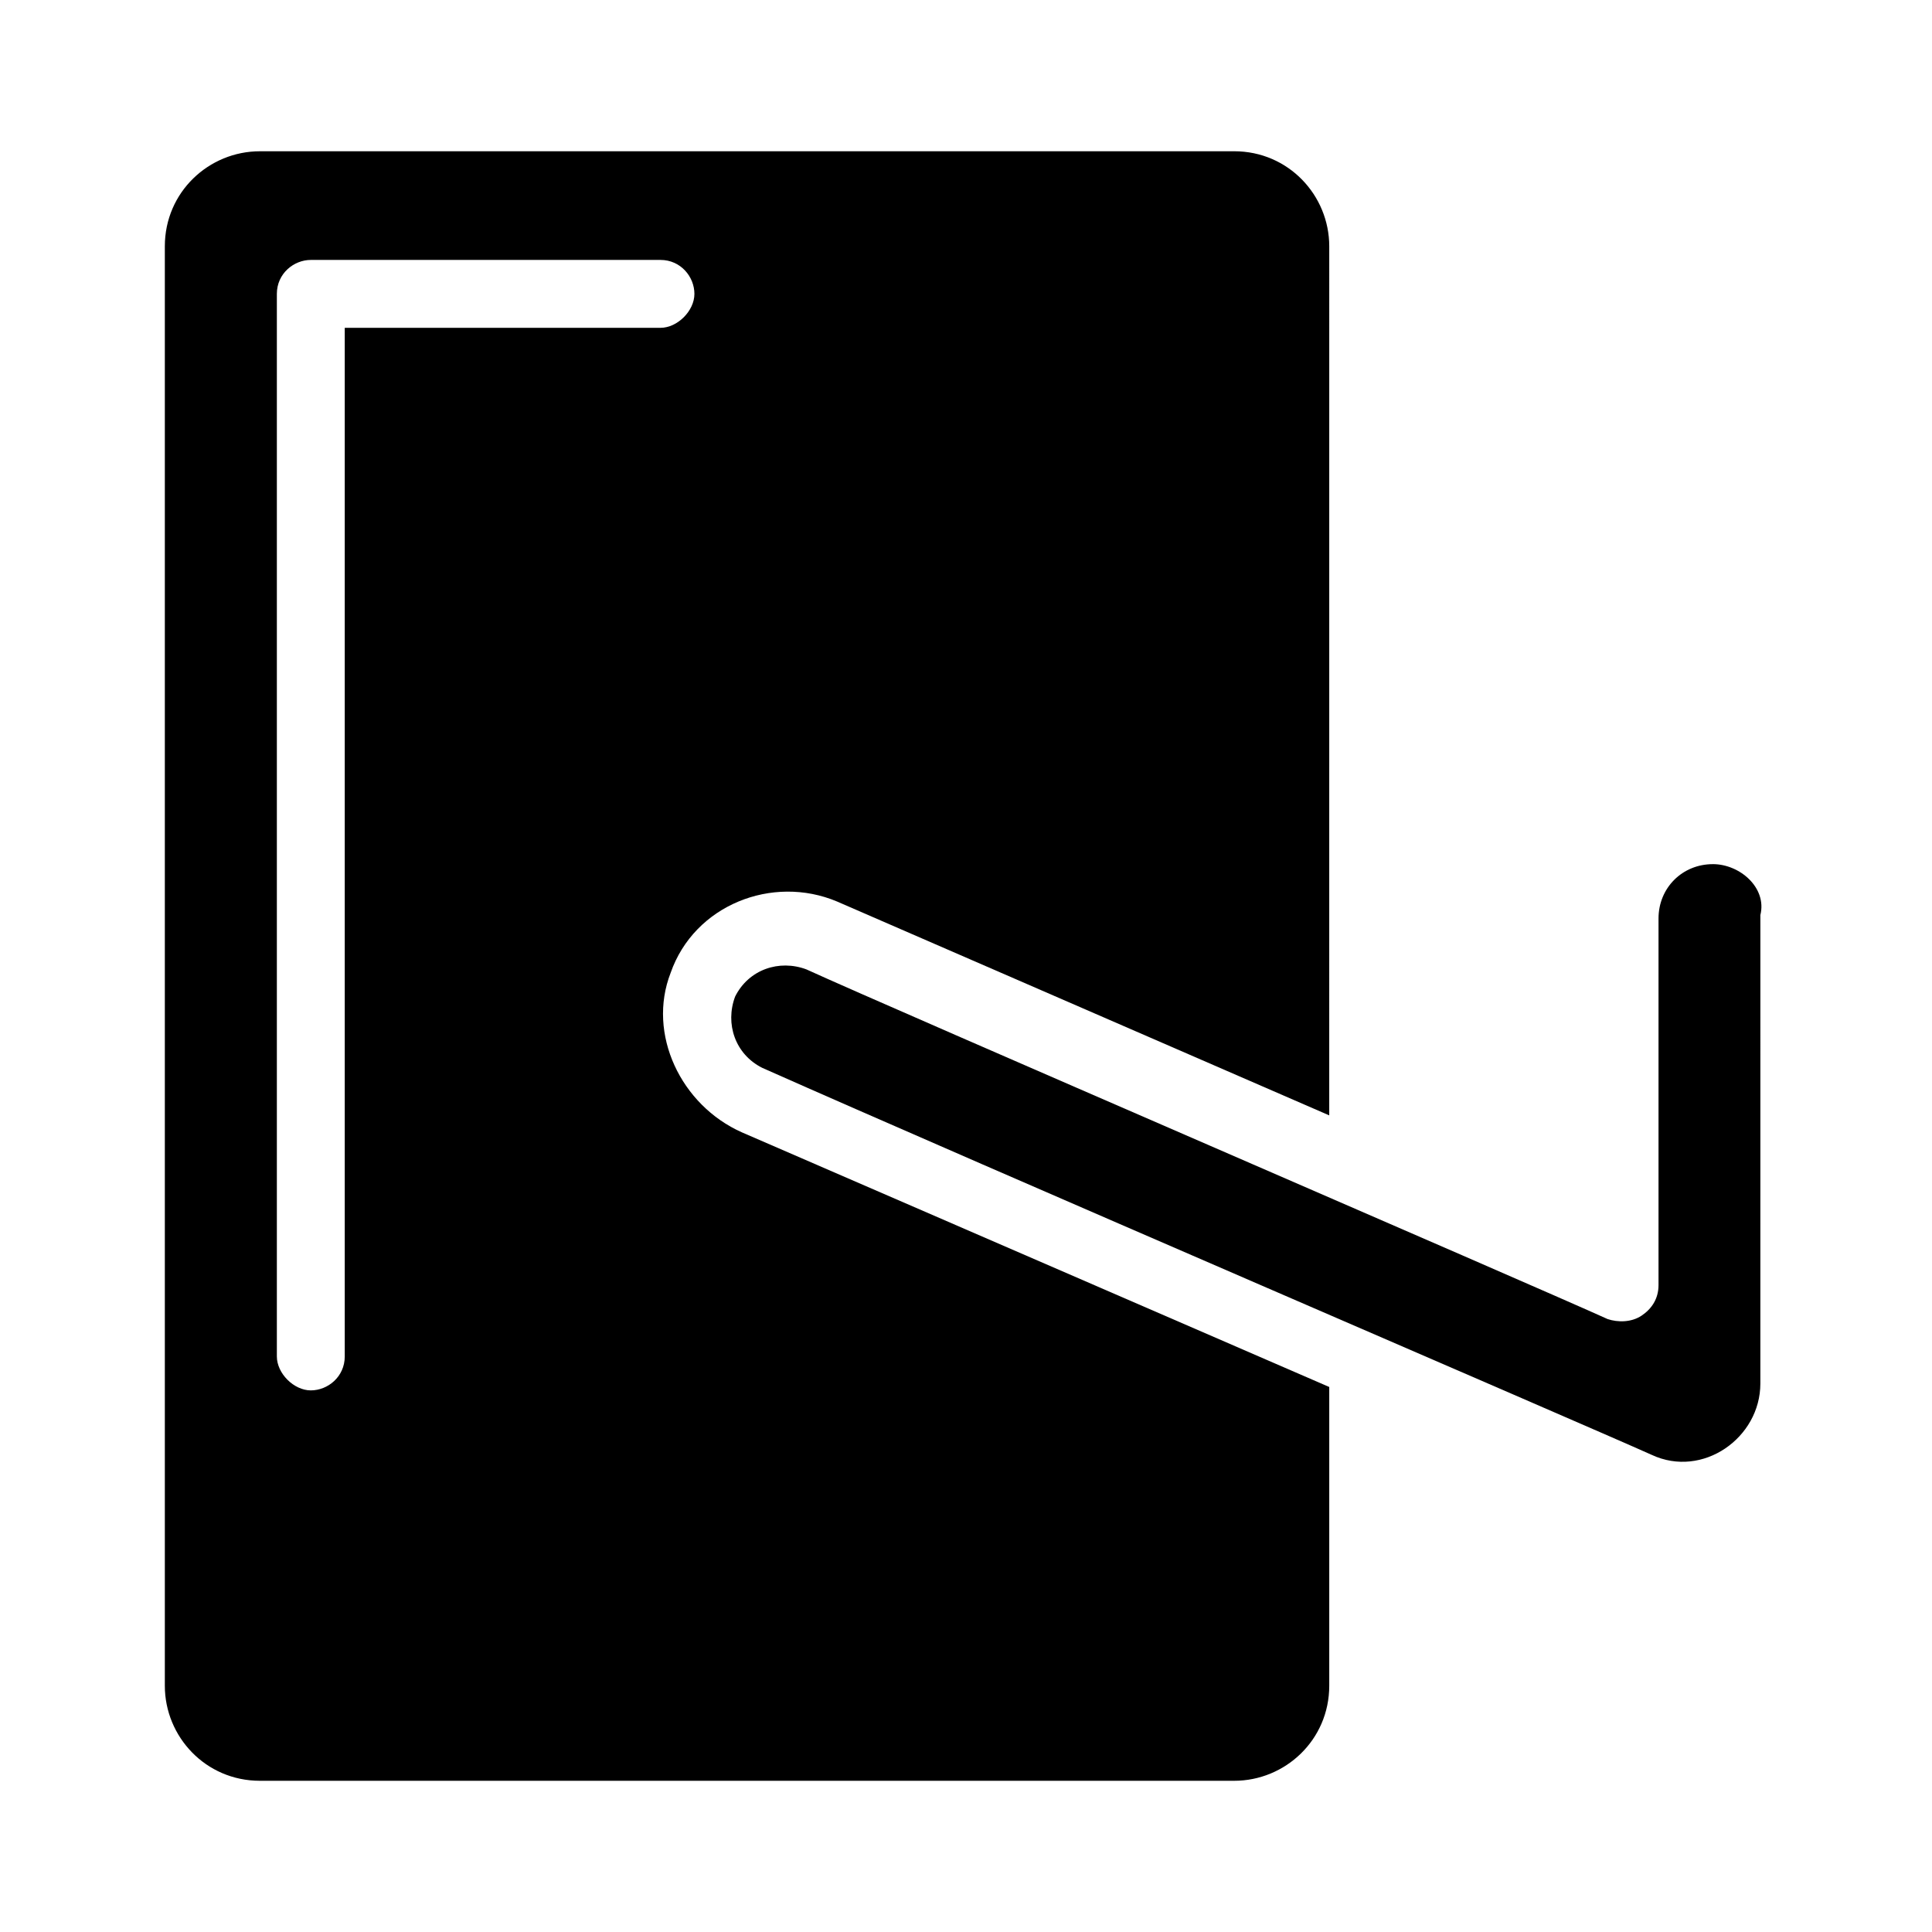 <?xml version="1.0" encoding="UTF-8"?>
<!-- Uploaded to: ICON Repo, www.svgrepo.com, Generator: ICON Repo Mixer Tools -->
<svg fill="#000000" width="800px" height="800px" version="1.1" viewBox="144 144 512 512" xmlns="http://www.w3.org/2000/svg">
 <g>
  <path d="m321.73 401.8c6.297-17.992 26.988-26.09 44.082-18.895l130.45 56.68 0.004-230.31c0-13.496-10.797-25.191-25.191-25.191l-258.2 0.004c-13.496 0-25.191 10.793-25.191 25.188v381.46c0 13.496 10.797 25.191 25.191 25.191h258.2c13.496 0 25.191-10.797 25.191-25.191v-79.172l-155.64-67.473c-16.199-7.199-25.195-26.09-18.898-42.285zm-86.367-170.93v272.6c0 5.398-4.5 8.996-8.996 8.996-4.5 0-8.996-4.5-8.996-8.996v-281.59c0-5.398 4.5-8.996 8.996-8.996h92.664c5.398 0 8.996 4.5 8.996 8.996 0 4.5-4.5 8.996-8.996 8.996z"/>
  <path d="m597.92 373.01c-8.098 0-14.395 6.297-14.395 14.395v97.164c0 3.598-1.801 6.297-4.5 8.098-2.699 1.801-6.297 1.801-8.996 0.898-19.793-8.996-190.73-82.77-212.32-92.664-7.199-2.699-15.293 0-18.895 7.199-2.699 7.199 0 15.293 7.199 18.895 56.68 25.191 217.72 94.465 235.71 102.56 13.496 6.297 28.789-4.5 28.789-18.895l0.004-124.16c1.797-7.199-5.398-13.496-12.598-13.496z"/>
 </g>
</svg>